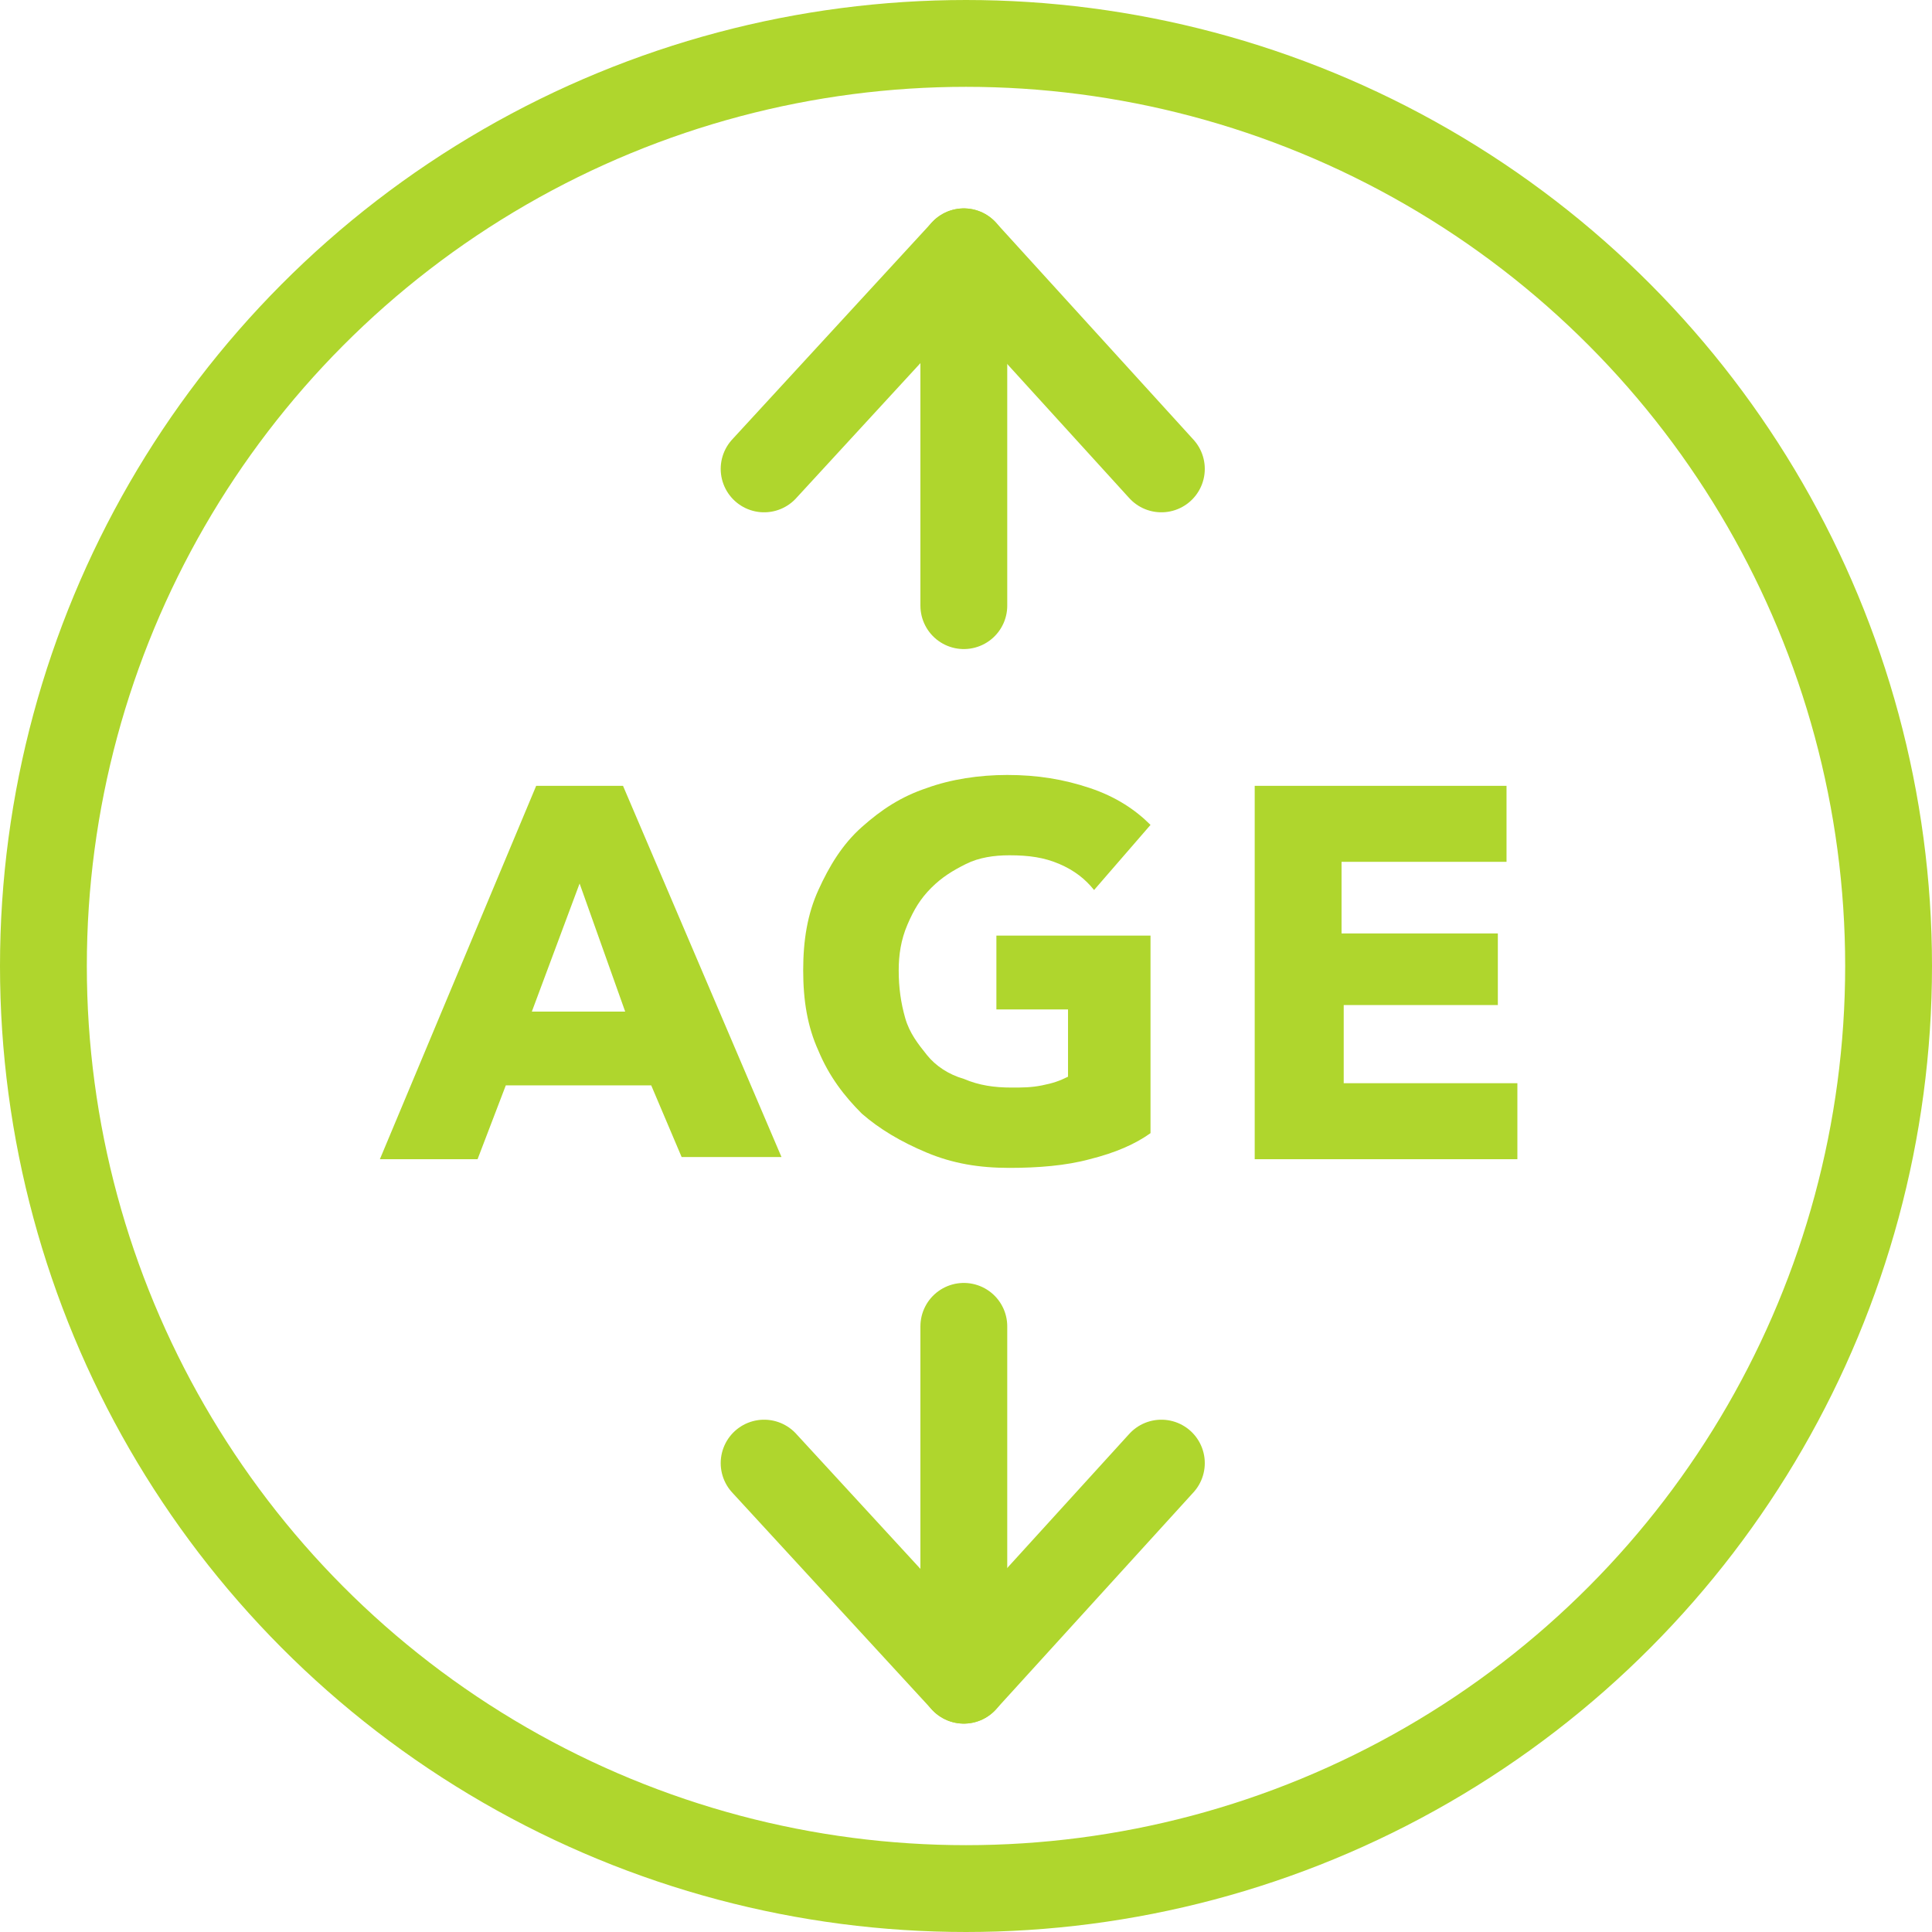 <?xml version="1.0" encoding="utf-8"?>
<!-- Generator: Adobe Illustrator 21.1.0, SVG Export Plug-In . SVG Version: 6.00 Build 0)  -->
<svg version="1.1" id="レイヤー_1" xmlns="http://www.w3.org/2000/svg" xmlns:xlink="http://www.w3.org/1999/xlink" x="0px"
	 y="0px" viewBox="0 0 89 89" style="enable-background:new 0 0 89 89;" xml:space="preserve">
<style type="text/css">
	.st0{fill:none;stroke:#AFD62D;stroke-width:4;stroke-linecap:round;stroke-linejoin:round;stroke-miterlimit:10;}
	.st1{fill:#AFD62D;}
</style>
<circle class="st0" cx="44.5" cy="44.5" r="42.5"/>
<g>
	<g>
		<g>
			<path class="st1" d="M31.4,53.3L30,50h-6.7l-1.3,3.4h-4.5l7.2-17.2h4L36,53.3H31.4z M26.7,40.7l-2.2,5.9h4.3L26.7,40.7z"/>
			<path class="st1" d="M50.2,53.4c-1.1,0.3-2.4,0.4-3.7,0.4c-1.4,0-2.6-0.2-3.8-0.7s-2.2-1.1-3-1.8c-0.8-0.8-1.5-1.7-2-2.9
				c-0.5-1.1-0.7-2.3-0.7-3.7c0-1.4,0.2-2.6,0.7-3.7c0.5-1.1,1.1-2.1,2-2.9s1.8-1.4,3-1.8c1.1-0.4,2.4-0.6,3.7-0.6
				c1.4,0,2.6,0.2,3.8,0.6c1.2,0.4,2.1,1,2.8,1.7l-2.6,3c-0.4-0.5-0.9-0.9-1.6-1.2c-0.7-0.3-1.4-0.4-2.3-0.4c-0.7,0-1.4,0.1-2,0.4
				c-0.6,0.3-1.1,0.6-1.6,1.1c-0.5,0.5-0.8,1-1.1,1.7c-0.3,0.7-0.4,1.4-0.4,2.1c0,0.8,0.1,1.5,0.3,2.2c0.2,0.7,0.6,1.2,1,1.7
				c0.4,0.5,1,0.9,1.7,1.1c0.7,0.3,1.4,0.4,2.2,0.4c0.5,0,0.9,0,1.4-0.1s0.8-0.2,1.2-0.4v-3.1h-3.3v-3.4h7.1v9.1
				C52.3,52.7,51.4,53.1,50.2,53.4z"/>
			<path class="st1" d="M57.8,53.3V36.2h11.6v3.5h-7.6v3.3H69v3.3h-7.1v3.6h8v3.5H57.8z"/>
		</g>
	</g>
</g>
<polyline class="st0" points="35.2,21.6 44.4,11.6 53.5,21.6 "/>
<line class="st0" x1="44.4" y1="11.6" x2="44.4" y2="27.9"/>
<polyline class="st0" points="35.2,67.4 44.4,77.4 53.5,67.4 "/>
<line class="st0" x1="44.4" y1="77.4" x2="44.4" y2="61.1"/>
<g>
</g>
<g>
</g>
<g>
</g>
<g>
</g>
<g>
</g>
<g>
</g>
</svg>

